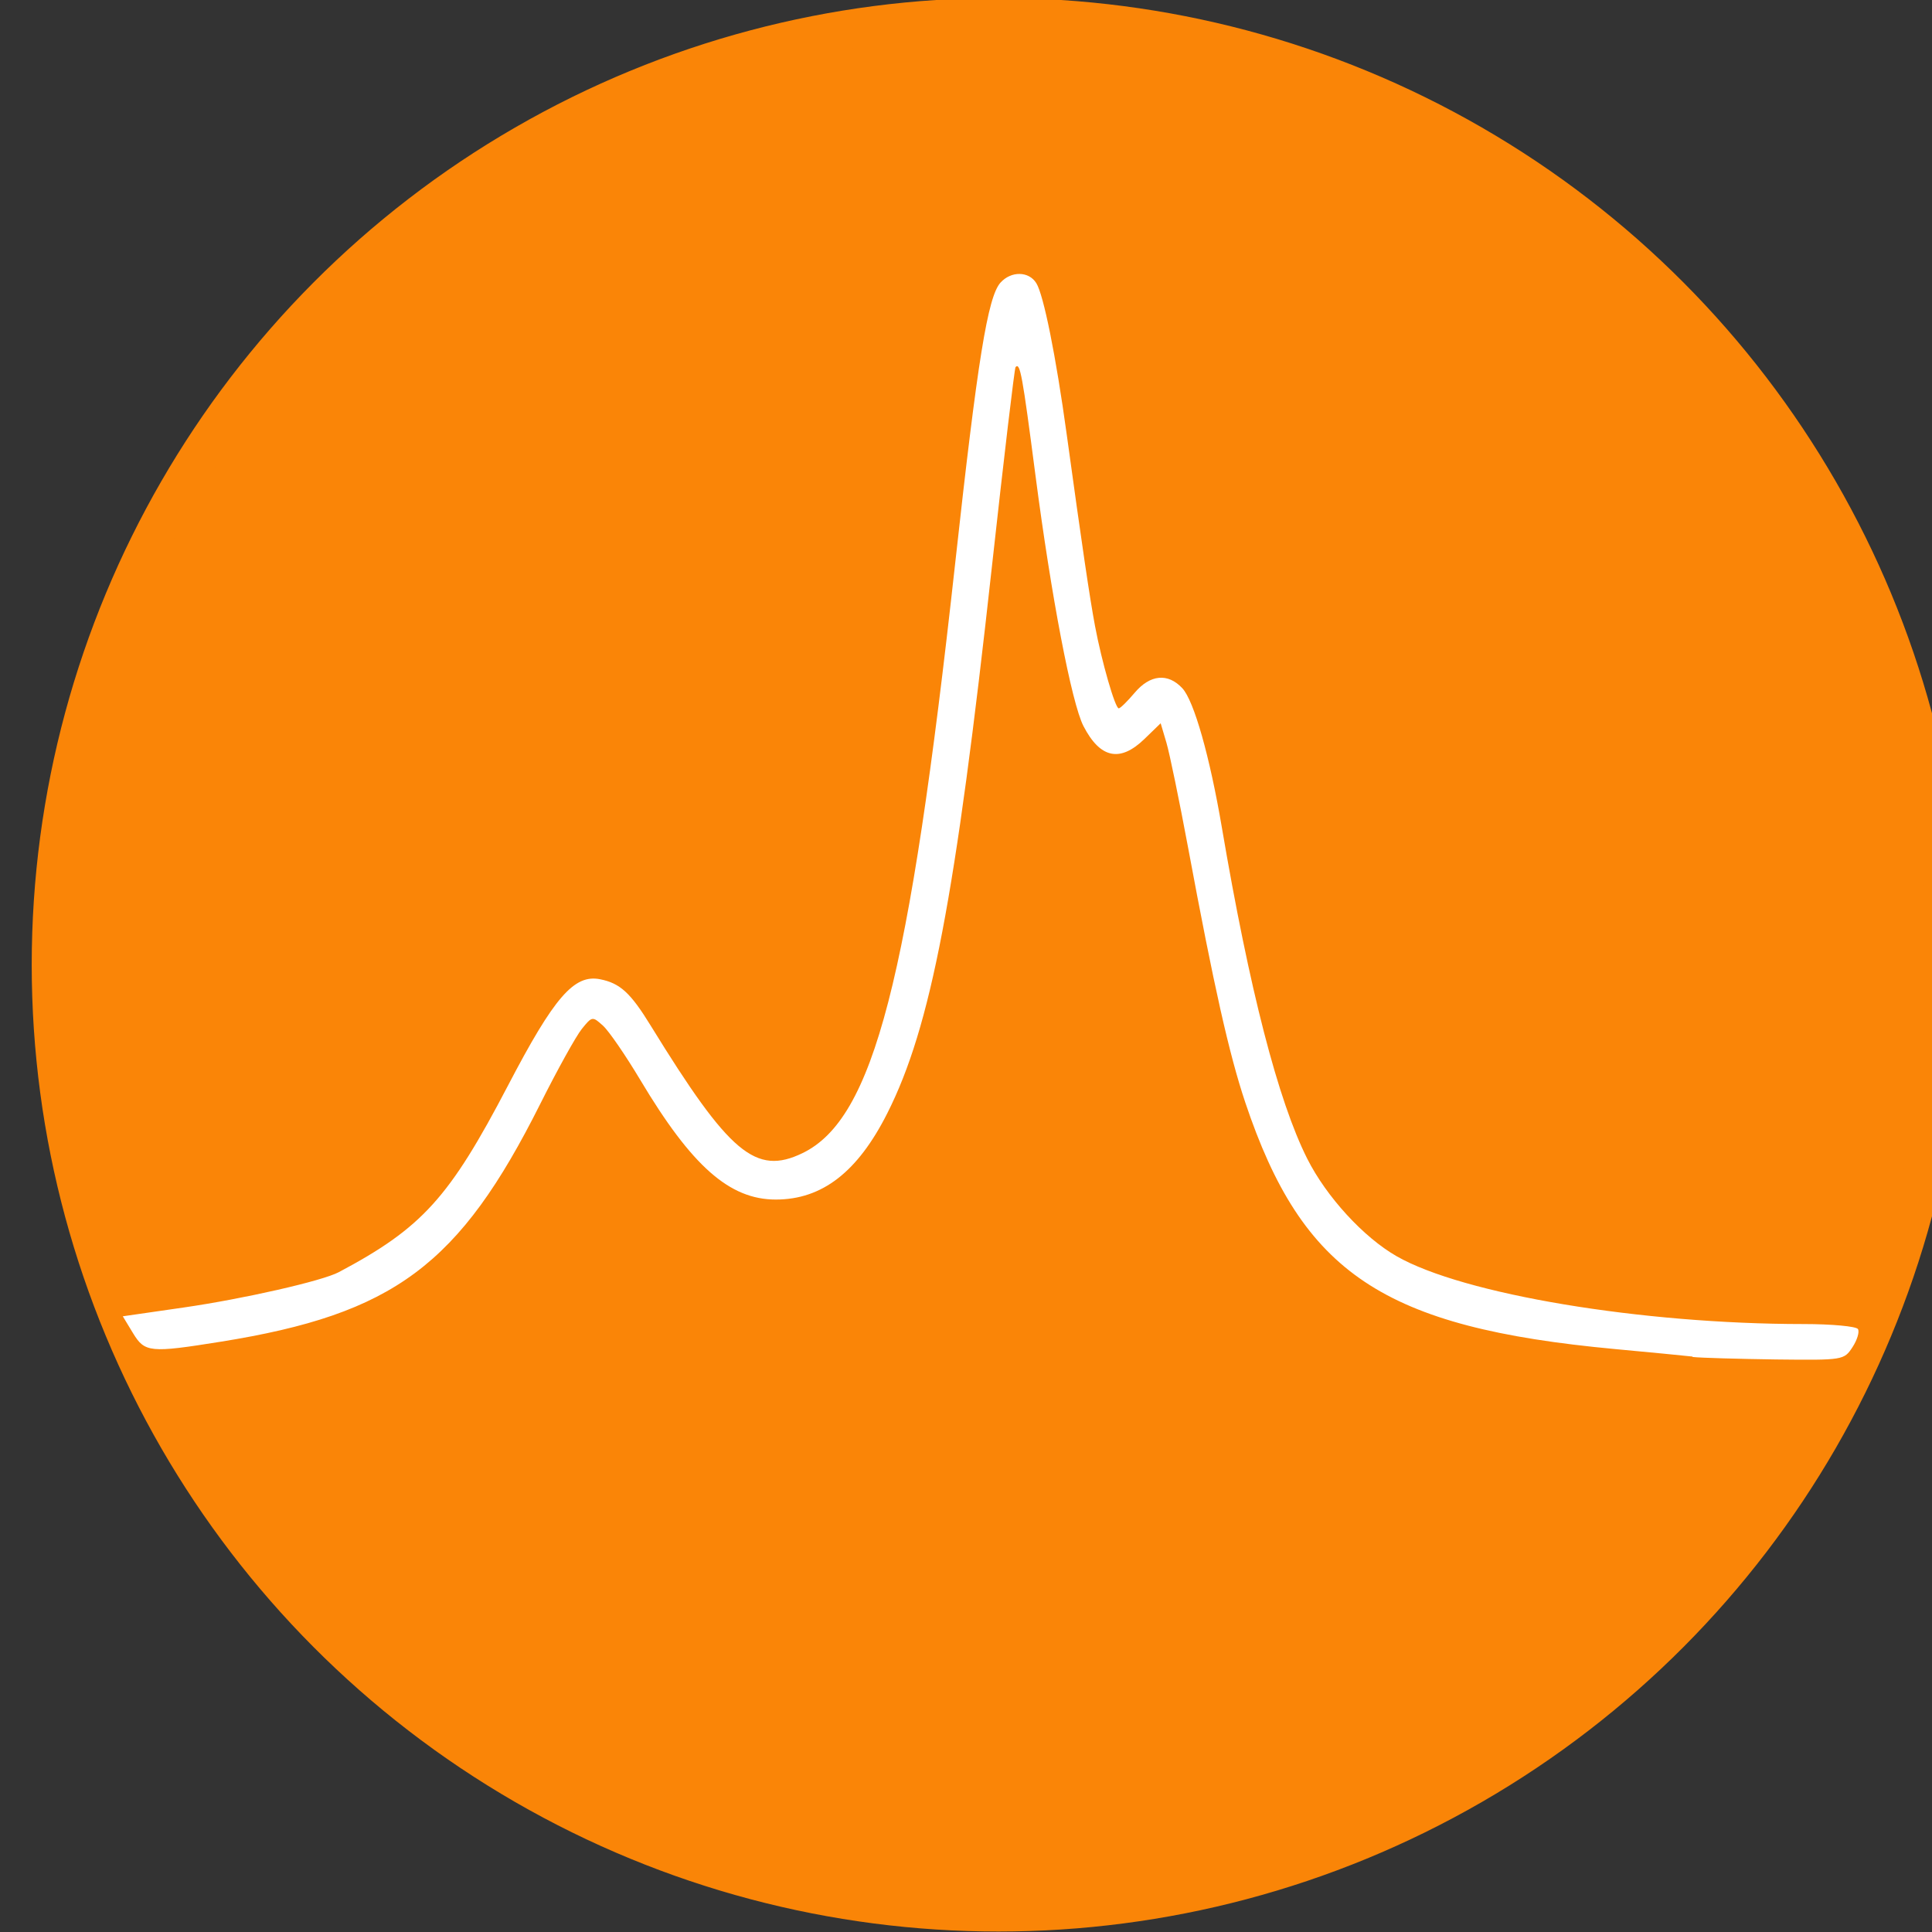 <?xml version="1.0" encoding="UTF-8" standalone="no"?> <svg xmlns:inkscape="http://www.inkscape.org/namespaces/inkscape" xmlns:sodipodi="http://sodipodi.sourceforge.net/DTD/sodipodi-0.dtd" xmlns="http://www.w3.org/2000/svg" xmlns:svg="http://www.w3.org/2000/svg" width="10.583mm" height="10.583mm" viewBox="0 0 10.583 10.583" version="1.1" id="svg197932" inkscape:version="1.1.2 (0a00cf5339, 2022-02-04)" sodipodi:docname="spectroscopy-icon.svg"><rect x="0" y="0" width="10.583" height="10.583" fill="#333333" stroke="none"/><defs id="defs197929"></defs><g inkscape:label="Layer 1" inkscape:groupmode="layer" id="layer1" transform="translate(-29.547,-151.047)"><g id="g197599" transform="matrix(0.274,0,0,0.274,-184.797,165.343)"><circle style="fill:#fa8507;fill-opacity:1;stroke:#fa8507;stroke-width:0.775;stroke-linecap:round;stroke-linejoin:round;stroke-miterlimit:4;stroke-dasharray:none;stroke-dashoffset:0;stroke-opacity:1;paint-order:normal" id="circle6505" cx="802.239" cy="-32.888" r="18.94"></circle><path sodipodi:nodetypes="cccccccccccsscccccscccscccsccccsccsccsccccc" inkscape:connector-curvature="0" id="path6507" d="m 816.115,-25.055 c -0.171,-0.019 -0.869,-0.087 -1.551,-0.15 -4.633,-0.432 -6.245,-1.508 -7.392,-4.932 -0.321,-0.959 -0.628,-2.324 -1.142,-5.09 -0.175,-0.939 -0.37,-1.883 -0.433,-2.098 l -0.116,-0.391 -0.324,0.314 c -0.488,0.473 -0.885,0.39 -1.219,-0.257 -0.236,-0.457 -0.645,-2.594 -0.96,-5.014 -0.263,-2.02 -0.307,-2.263 -0.398,-2.163 -0.021,0.025 -0.233,1.812 -0.471,3.973 -0.73,6.638 -1.222,9.217 -2.091,10.94 -0.594,1.179 -1.304,1.729 -2.232,1.729 -0.924,0 -1.678,-0.666 -2.708,-2.391 -0.293,-0.49 -0.628,-0.979 -0.746,-1.085 -0.21,-0.19 -0.218,-0.189 -0.423,0.065 -0.115,0.142 -0.489,0.816 -0.831,1.499 -1.617,3.226 -2.925,4.199 -6.387,4.754 -1.418,0.227 -1.519,0.217 -1.757,-0.175 l -0.202,-0.333 1.212,-0.175 c 1.204,-0.174 2.778,-0.532 3.108,-0.708 1.665,-0.885 2.208,-1.484 3.382,-3.732 0.923,-1.768 1.321,-2.227 1.841,-2.123 0.4,0.08 0.608,0.271 1.012,0.929 1.574,2.558 2.099,2.999 3.034,2.547 1.421,-0.688 2.132,-3.436 3.052,-11.792 0.448,-4.072 0.651,-5.327 0.906,-5.611 0.212,-0.235 0.567,-0.231 0.716,0.011 0.146,0.234 0.392,1.455 0.607,3.018 0.311,2.26 0.461,3.272 0.566,3.833 0.135,0.719 0.403,1.649 0.475,1.649 0.031,0 0.173,-0.14 0.317,-0.31 0.309,-0.367 0.666,-0.402 0.954,-0.092 0.233,0.25 0.549,1.364 0.79,2.782 0.551,3.24 1.124,5.465 1.707,6.623 0.383,0.761 1.125,1.571 1.787,1.95 1.332,0.762 4.894,1.356 8.138,1.356 0.562,0 1.05,0.046 1.085,0.1 0.034,0.056 -0.015,0.218 -0.109,0.362 -0.17,0.259 -0.183,0.261 -1.53,0.246 -0.747,-0.011 -1.498,-0.031 -1.669,-0.05 z" style="fill:#ffffff;fill-opacity:1;stroke-width:0.168"></path></g></g></svg> 